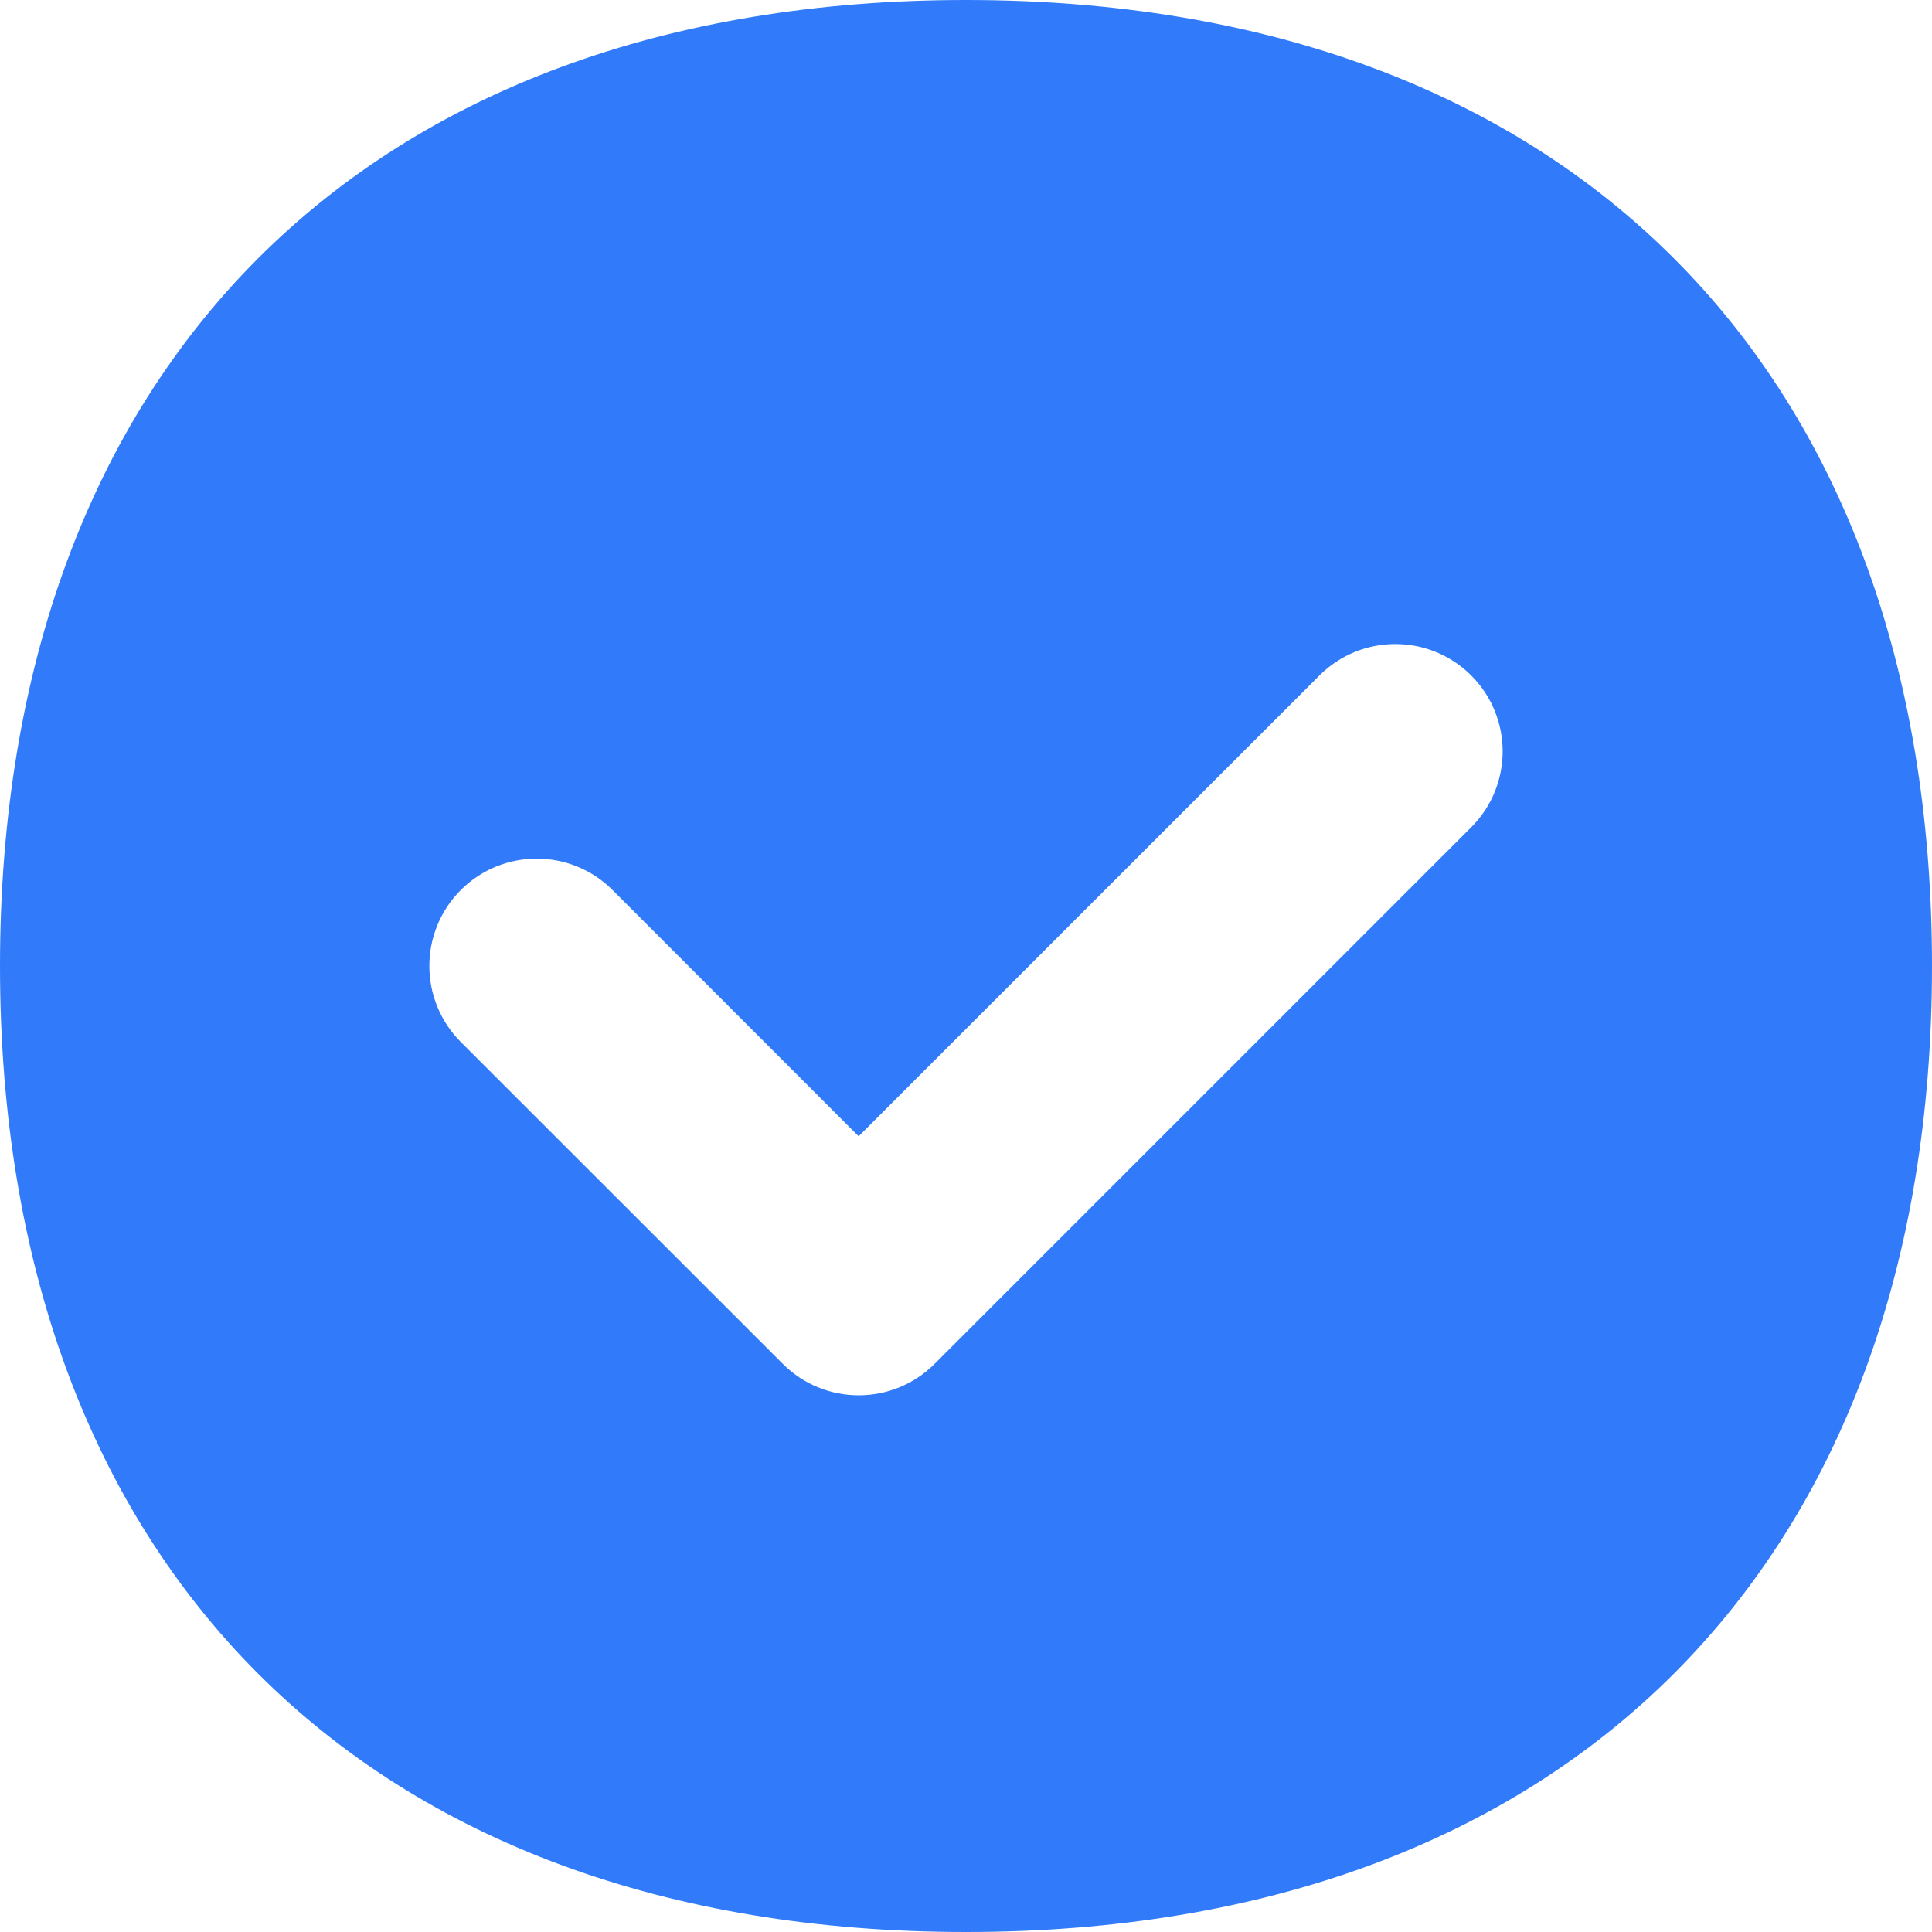 <?xml version="1.0" encoding="UTF-8"?> <svg xmlns="http://www.w3.org/2000/svg" width="16" height="16" viewBox="0 0 16 16" fill="none"><path d="M8 16C12.964 16 16 12.964 16 8C16 3.036 12.964 0 8 0C3.036 0 0 3.036 0 8C0 12.964 3.036 16 8 16ZM12.184 6.851L7.74 11.295C7.393 11.642 6.83 11.642 6.483 11.295L3.816 8.629C3.469 8.281 3.469 7.719 3.816 7.371C4.163 7.024 4.726 7.024 5.073 7.371L7.111 9.41L10.927 5.594C11.274 5.247 11.837 5.247 12.184 5.594C12.531 5.941 12.531 6.504 12.184 6.851Z" fill="#317BFA"></path></svg> 